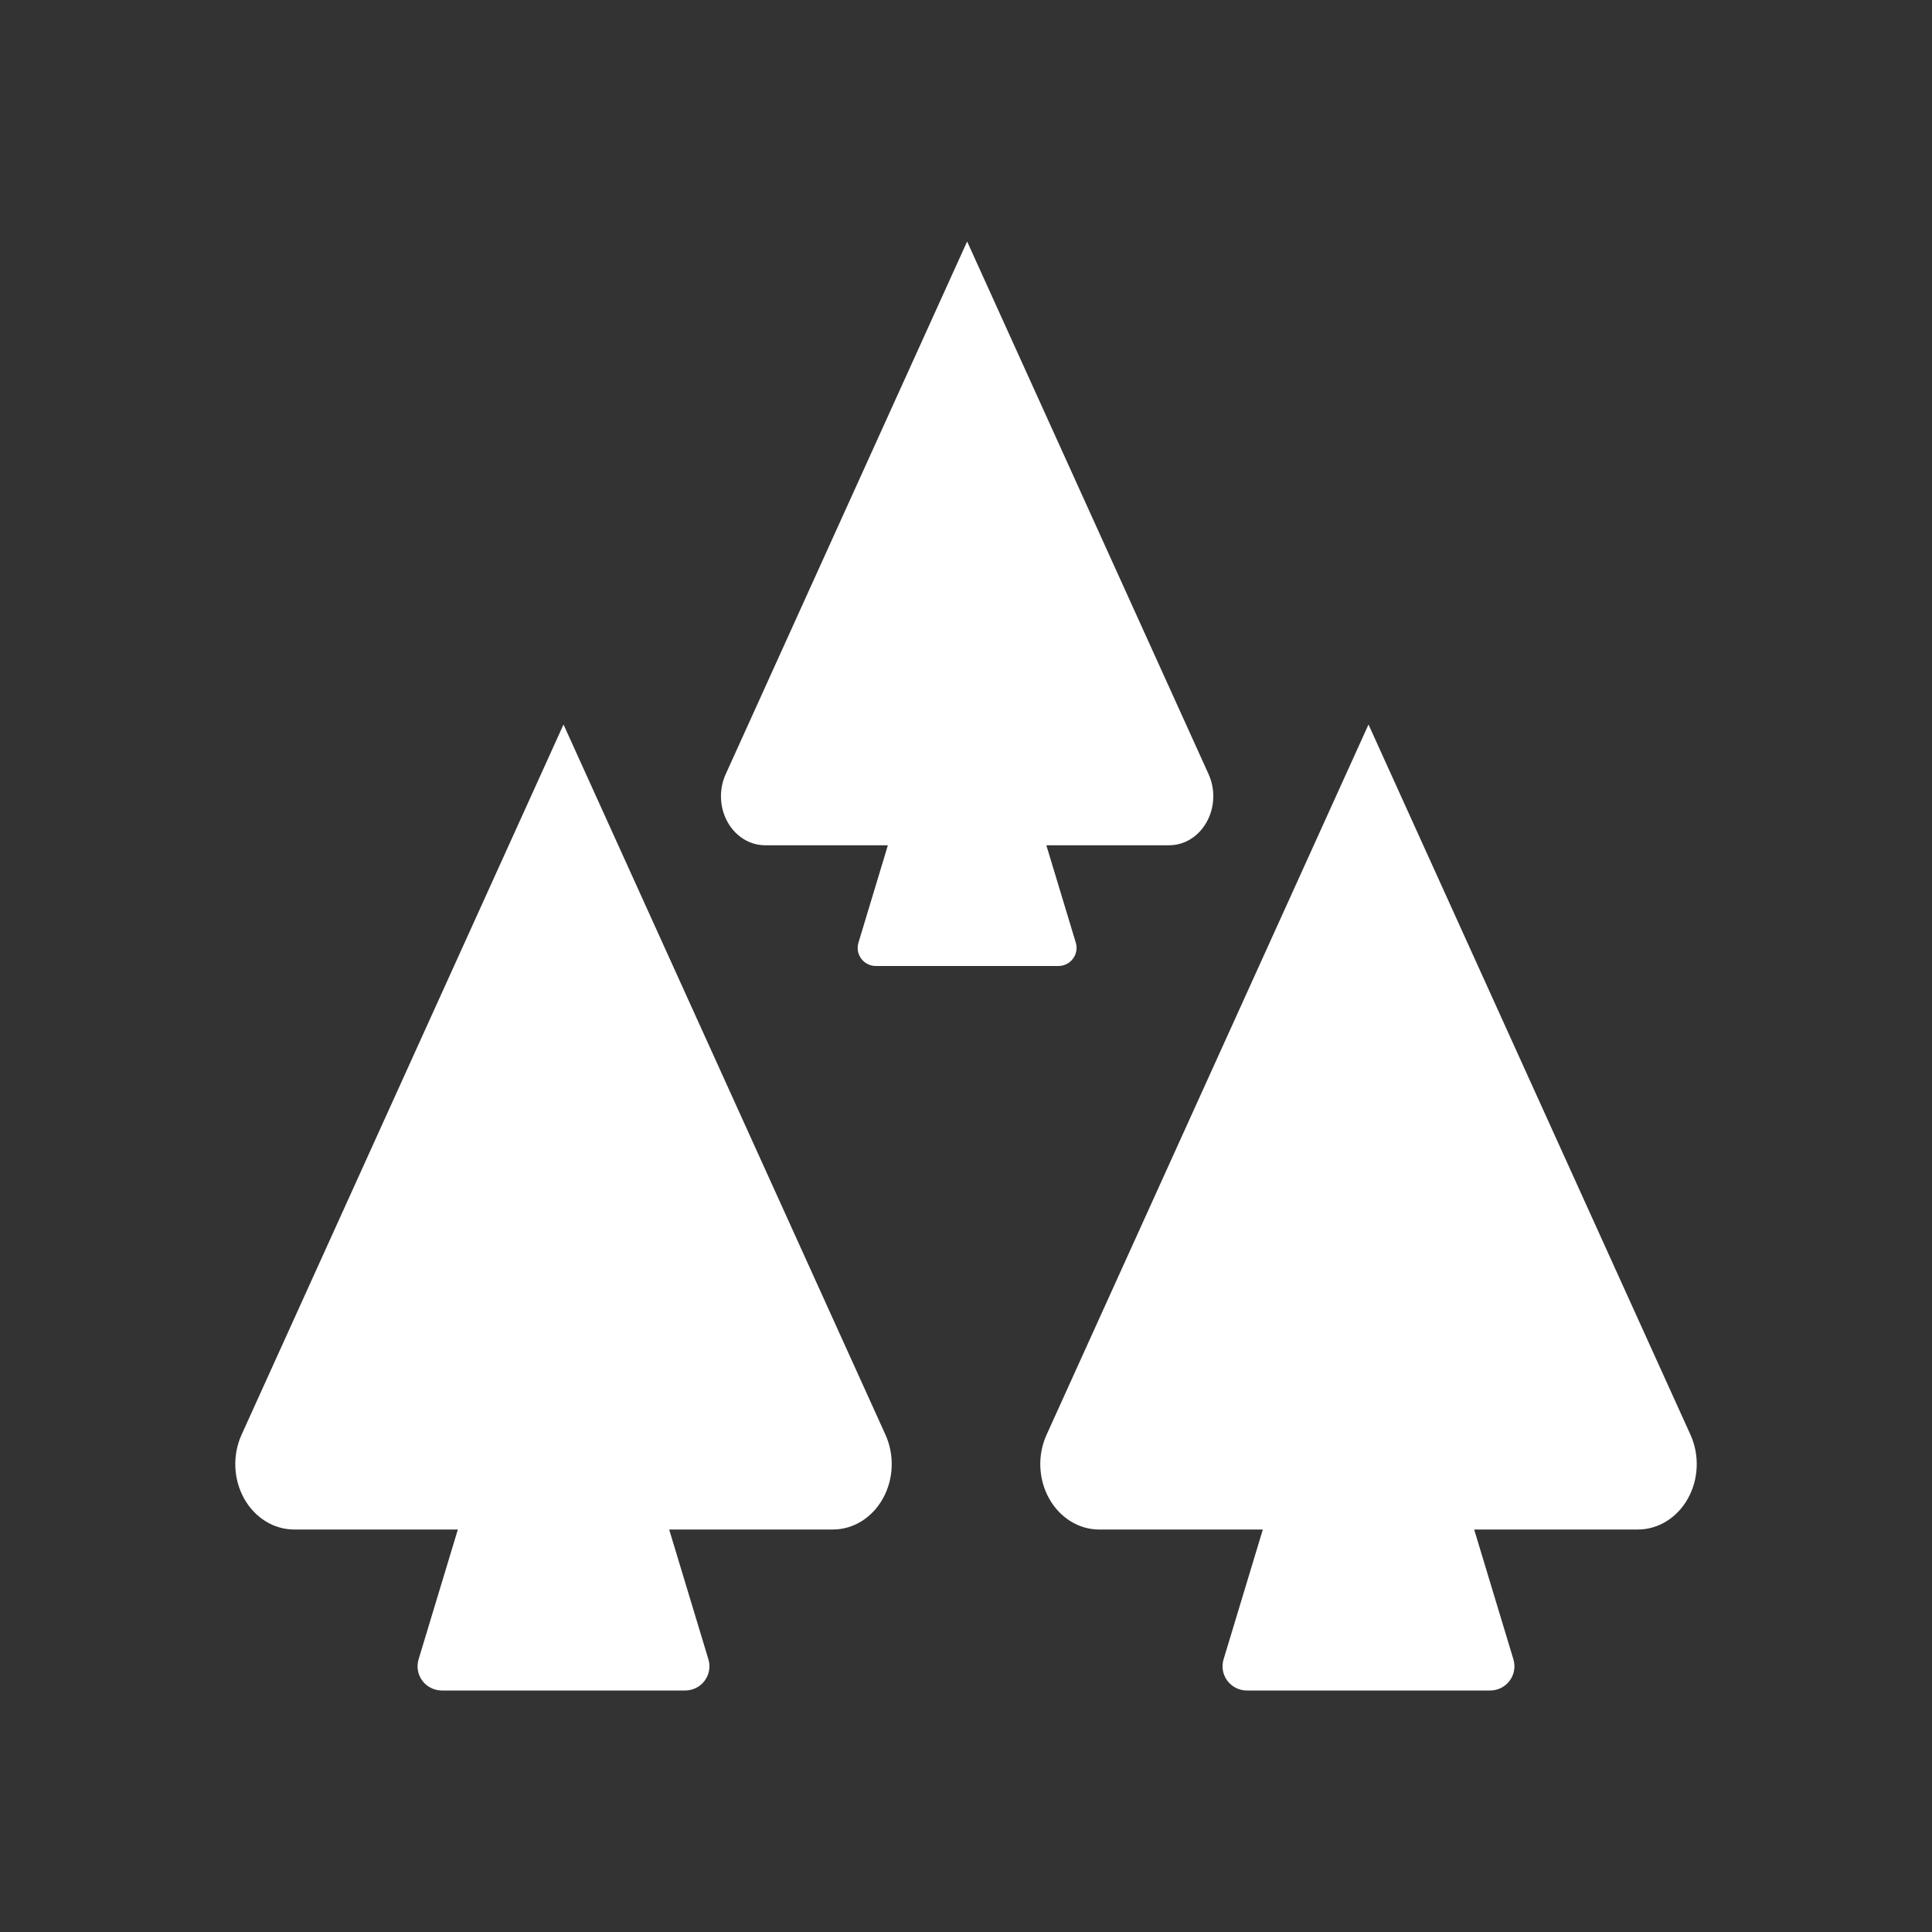 <?xml version="1.0" encoding="utf-8"?>
<!-- Generator: Adobe Illustrator 16.0.0, SVG Export Plug-In . SVG Version: 6.00 Build 0)  -->
<!DOCTYPE svg PUBLIC "-//W3C//DTD SVG 1.1//EN" "http://www.w3.org/Graphics/SVG/1.1/DTD/svg11.dtd">
<svg version="1.1" id="Calque_1" xmlns="http://www.w3.org/2000/svg" xmlns:xlink="http://www.w3.org/1999/xlink" x="0px" y="0px"
	 width="136.061px" height="136.061px" viewBox="0 0 136.061 136.061" enable-background="new 0 0 136.061 136.061"
	 xml:space="preserve">
<rect x="0" y="0" width="136.061" height="136.061" fill="#333333" stroke="none"/>
<g>
	<path fill="#FFFFFF" d="M39.685,51.023L17.008,101.05c-0.644,1.428-0.574,3.123,0.182,4.48c0.756,1.359,2.09,2.186,3.526,2.186
		h11.528l-2.766,9.148c-0.155,0.514-0.056,1.072,0.266,1.504c0.325,0.432,0.834,0.686,1.377,0.686h0.06h17.007h0.062
		c0.54,0,1.051-0.254,1.373-0.686c0.323-0.432,0.422-0.988,0.268-1.504l-2.765-9.148h11.528c1.438,0,2.771-0.826,3.526-2.186
		c0.756-1.357,0.825-3.053,0.183-4.48L39.685,51.023z"/>
	<path fill="#FFFFFF" d="M119.055,101.05L96.377,51.023L73.701,101.05c-0.645,1.428-0.576,3.123,0.182,4.48
		c0.756,1.359,2.09,2.186,3.525,2.186h11.527l-2.766,9.148c-0.154,0.514-0.057,1.072,0.267,1.504
		c0.324,0.432,0.835,0.686,1.377,0.686h0.059h17.009h0.061c0.54,0,1.051-0.254,1.373-0.686c0.324-0.432,0.422-0.988,0.268-1.504
		l-2.765-9.148h11.528c1.438,0,2.771-0.826,3.527-2.186C119.629,104.173,119.698,102.478,119.055,101.05z"/>
	<path fill="#FFFFFF" d="M53.883,59.528h8.646l-2.073,6.861c-0.116,0.386-0.043,0.805,0.197,1.128
		c0.243,0.324,0.626,0.514,1.034,0.514h0.046h12.755h0.045c0.404,0,0.789-0.189,1.029-0.514c0.244-0.323,0.318-0.742,0.201-1.128
		l-2.074-6.861h8.648c1.078,0,2.08-0.619,2.643-1.638c0.568-1.02,0.621-2.291,0.138-3.362L68.11,17.007L51.104,54.528
		c-0.485,1.071-0.433,2.343,0.134,3.362C51.804,58.908,52.806,59.528,53.883,59.528z"/>
</g>
</svg>
